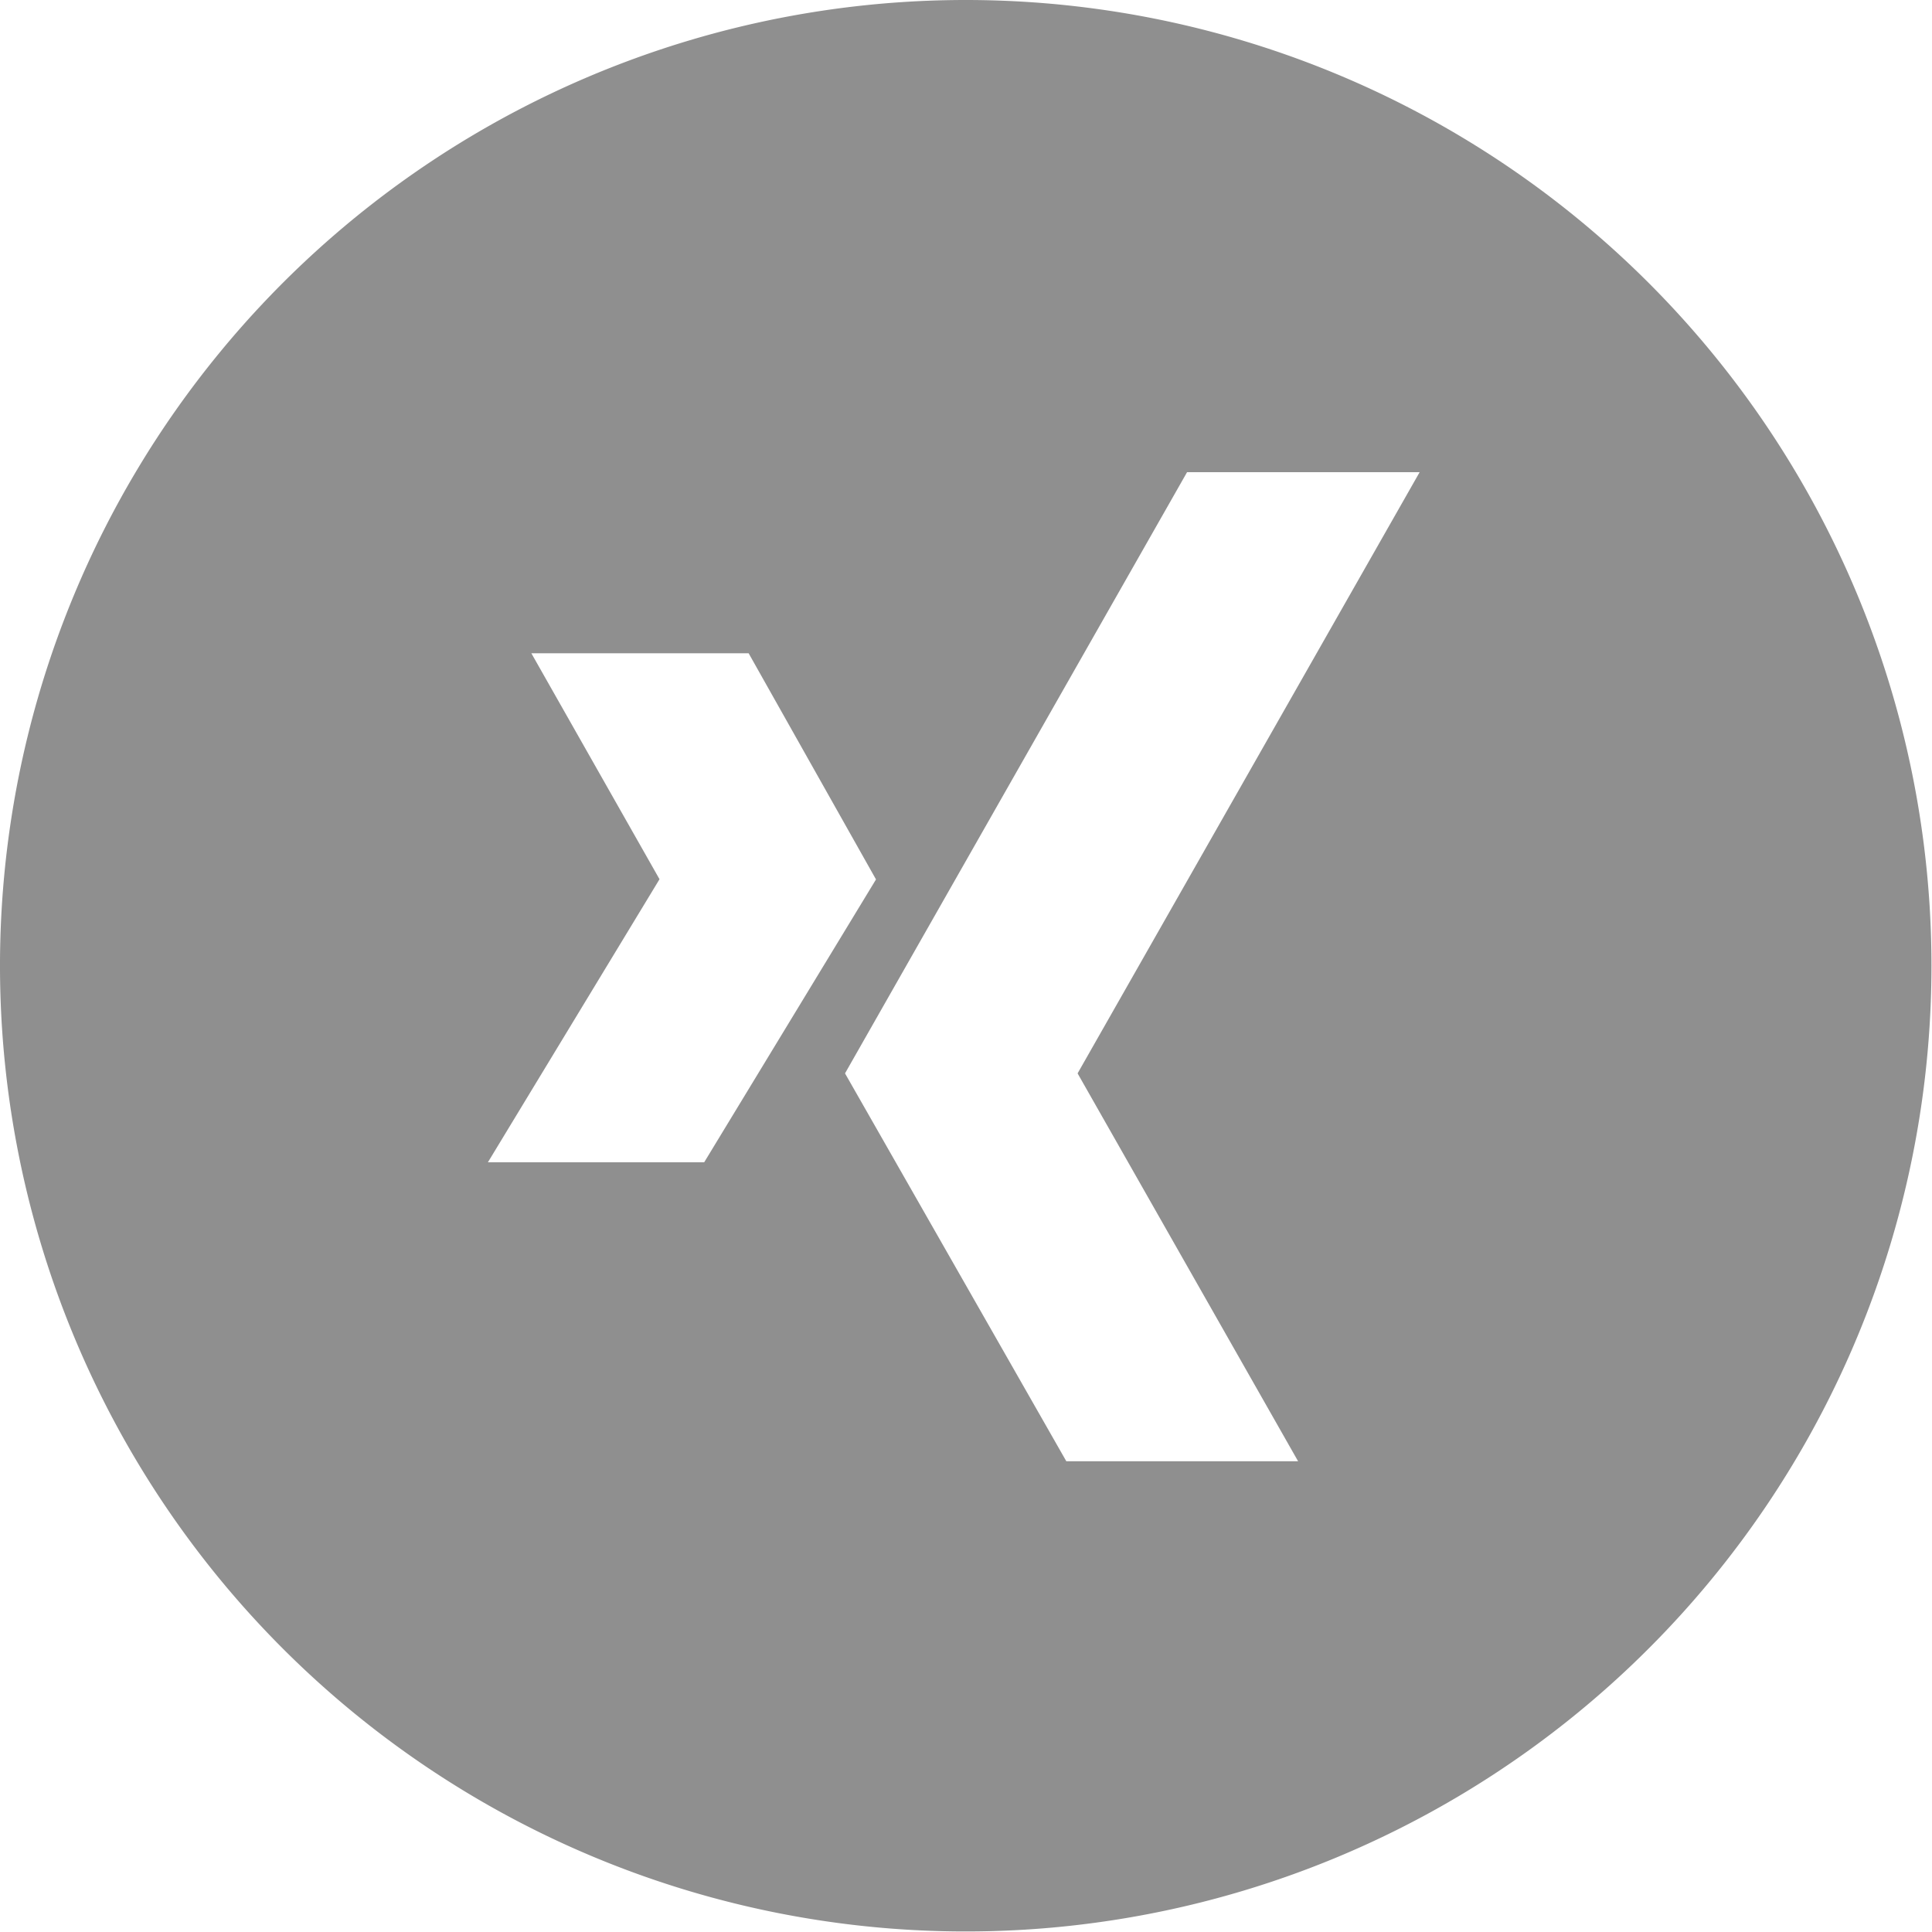 <?xml version="1.0" encoding="UTF-8" standalone="no"?>
<svg
   xmlns:dc="http://purl.org/dc/elements/1.1/"
   xmlns:cc="http://creativecommons.org/ns#"
   xmlns:rdf="http://www.w3.org/1999/02/22-rdf-syntax-ns#"
   xmlns:svg="http://www.w3.org/2000/svg"
   xmlns="http://www.w3.org/2000/svg"
   xmlns:sodipodi="http://sodipodi.sourceforge.net/DTD/sodipodi-0.dtd"
   xmlns:inkscape="http://www.inkscape.org/namespaces/inkscape"
   viewBox="0 0 29 29"
   version="1.1"
   id="svg8"
   sodipodi:docname="icon-xing.svg"
   width="29"
   height="29"
   inkscape:version="0.92.2 (5c3e80d, 2017-08-06)">
  <defs
     id="defs12" />
  <sodipodi:namedview
     pagecolor="#ffffff"
     bordercolor="#666666"
     borderopacity="1"
     objecttolerance="10"
     gridtolerance="10"
     guidetolerance="10"
     inkscape:pageopacity="0"
     inkscape:pageshadow="2"
     inkscape:window-width="1920"
     inkscape:window-height="1016"
     id="namedview10"
     showgrid="false"
     fit-margin-top="0"
     fit-margin-left="0"
     fit-margin-right="0"
     fit-margin-bottom="0"
     showborder="false"
     inkscape:zoom="2.4583333"
     inkscape:cx="7.7288136"
     inkscape:cy="48"
     inkscape:window-x="1920"
     inkscape:window-y="27"
     inkscape:window-maximized="1"
     inkscape:current-layer="svg8" />
  <g
     id="Layer_2-2"
     data-name="Layer 2"
     style="fill:#8f8f8f;fill-opacity:1"
     transform="scale(0.302)">
    <path
       inkscape:connector-curvature="0"
       id="path4"
       d="M 48,0 A 48,48 0 1 0 96,48 48,48 0 0 0 48,0 Z M 24.25,57.77 32.78,43.7 26.41,32.47 h 10.8 L 43.54,43.71 35,57.77 Z M 64.52,72.63 H 53 L 42,53.35 59,23.47 h 11.56 l -17,29.88 z"
       style="fill:#8f8f8f;fill-opacity:1" />
  </g>
</svg>
